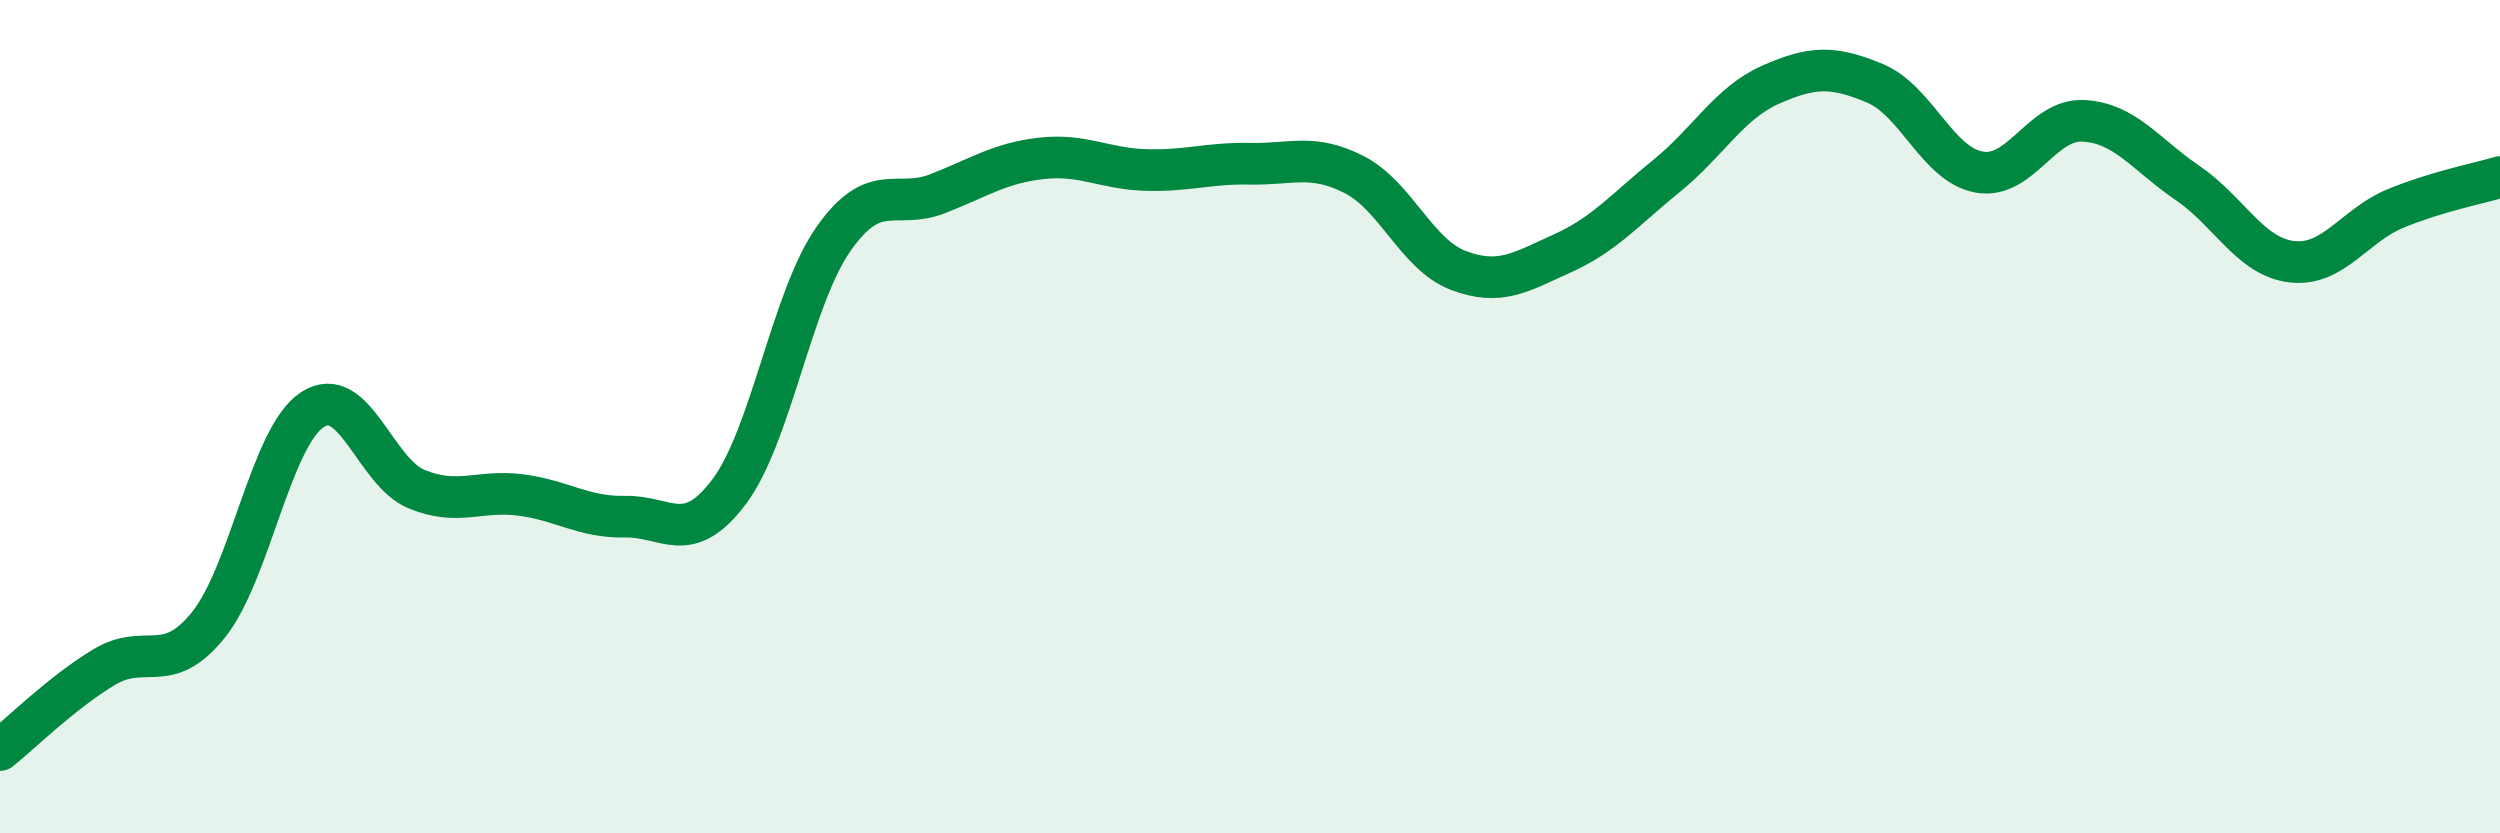 
    <svg width="60" height="20" viewBox="0 0 60 20" xmlns="http://www.w3.org/2000/svg">
      <path
        d="M 0,18 C 0.5,17.6 1.5,16.61 2.5,16.01 C 3.5,15.41 4,16.24 5,15 C 6,13.76 6.5,10.48 7.5,9.83 C 8.5,9.18 9,11.33 10,11.74 C 11,12.15 11.5,11.75 12.5,11.88 C 13.5,12.01 14,12.42 15,12.4 C 16,12.38 16.5,13.13 17.5,11.8 C 18.5,10.47 19,7.17 20,5.74 C 21,4.31 21.5,5.04 22.5,4.65 C 23.5,4.26 24,3.91 25,3.8 C 26,3.69 26.5,4.05 27.5,4.08 C 28.5,4.11 29,3.91 30,3.93 C 31,3.95 31.5,3.68 32.5,4.19 C 33.5,4.7 34,6.11 35,6.49 C 36,6.87 36.5,6.53 37.5,6.08 C 38.5,5.63 39,5.03 40,4.22 C 41,3.41 41.5,2.47 42.5,2.03 C 43.5,1.59 44,1.58 45,2 C 46,2.42 46.5,3.95 47.5,4.13 C 48.5,4.31 49,2.85 50,2.9 C 51,2.95 51.5,3.71 52.5,4.39 C 53.5,5.07 54,6.16 55,6.28 C 56,6.4 56.5,5.41 57.5,5 C 58.5,4.59 59.5,4.4 60,4.25L60 20L0 20Z"
        fill="#008740"
        opacity="0.1"
        stroke-linecap="round"
        stroke-linejoin="round"
      />
      <path
        d="M 0,18 C 0.5,17.6 1.5,16.61 2.5,16.01 C 3.5,15.41 4,16.24 5,15 C 6,13.76 6.5,10.48 7.5,9.83 C 8.5,9.18 9,11.33 10,11.74 C 11,12.15 11.5,11.75 12.5,11.88 C 13.5,12.01 14,12.42 15,12.4 C 16,12.38 16.5,13.13 17.5,11.8 C 18.5,10.47 19,7.17 20,5.74 C 21,4.31 21.5,5.04 22.5,4.65 C 23.5,4.26 24,3.91 25,3.8 C 26,3.69 26.5,4.05 27.5,4.08 C 28.5,4.11 29,3.91 30,3.93 C 31,3.95 31.5,3.68 32.5,4.19 C 33.5,4.7 34,6.11 35,6.49 C 36,6.87 36.5,6.53 37.5,6.08 C 38.5,5.63 39,5.03 40,4.22 C 41,3.41 41.5,2.47 42.5,2.03 C 43.5,1.59 44,1.58 45,2 C 46,2.42 46.5,3.95 47.5,4.13 C 48.5,4.31 49,2.85 50,2.9 C 51,2.95 51.5,3.71 52.5,4.39 C 53.5,5.07 54,6.16 55,6.28 C 56,6.4 56.5,5.41 57.5,5 C 58.5,4.59 59.5,4.4 60,4.25"
        stroke="#008740"
        stroke-width="1"
        fill="none"
        stroke-linecap="round"
        stroke-linejoin="round"
      />
    </svg>
  